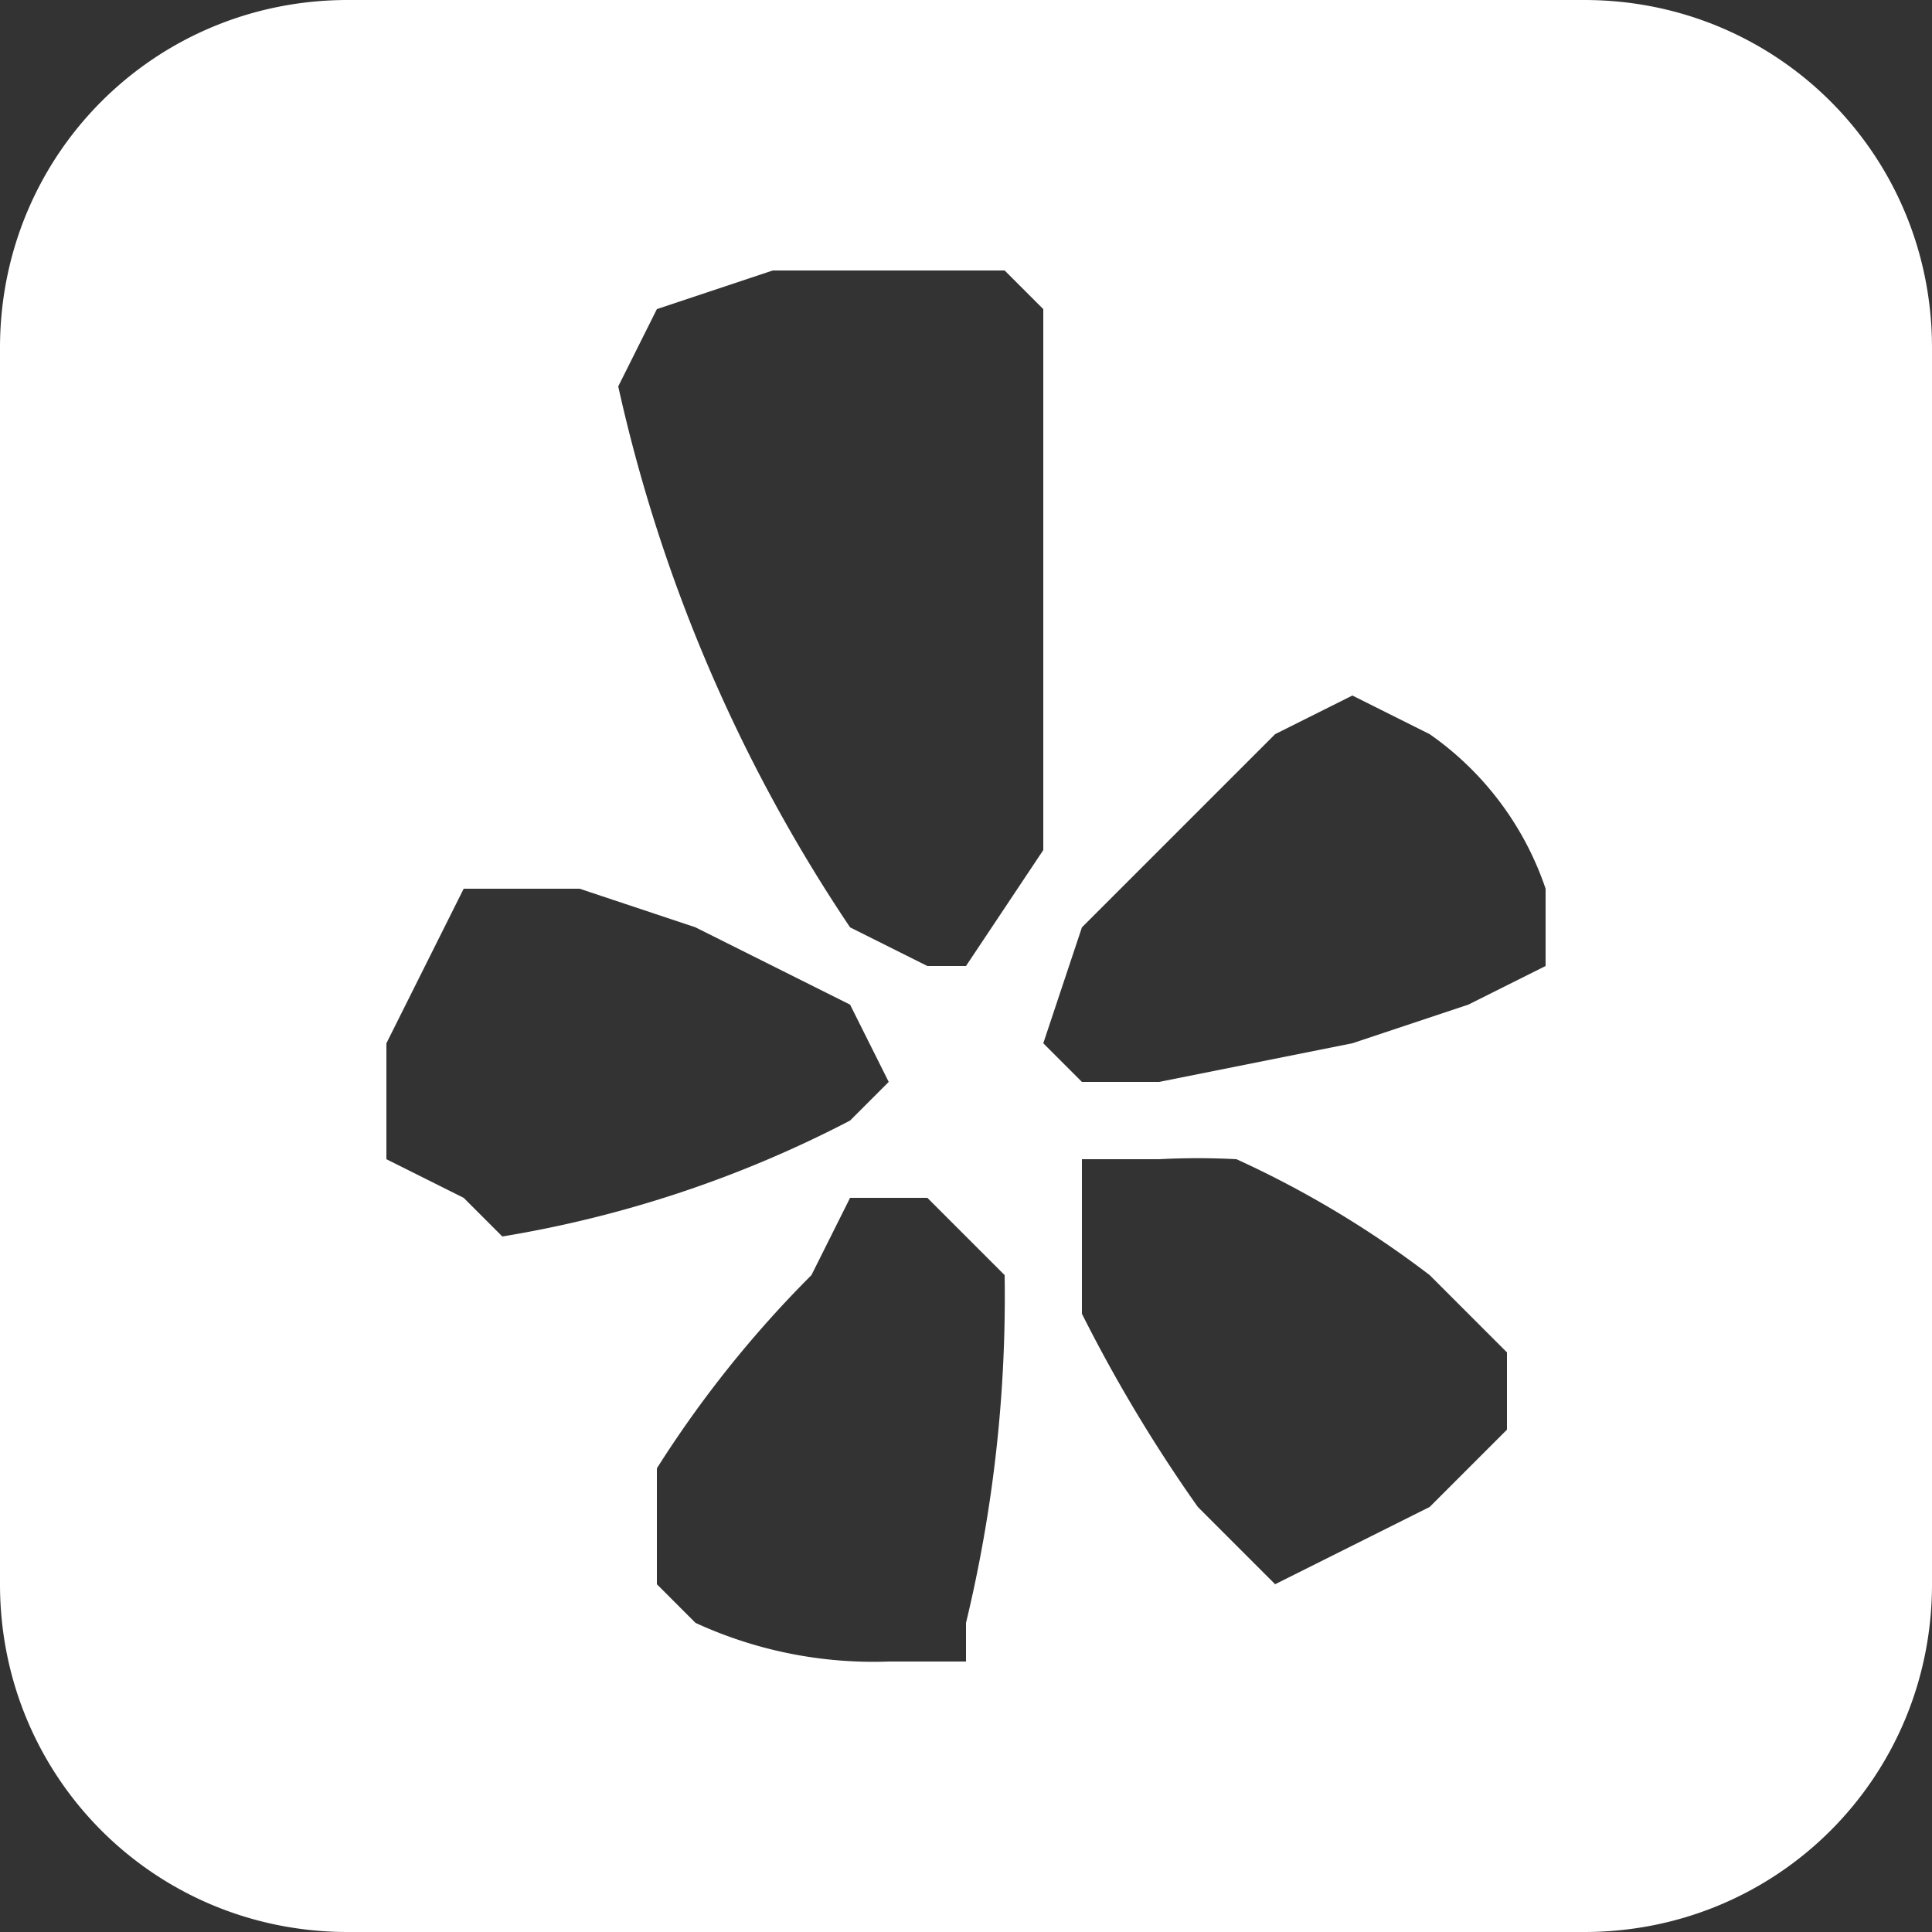 <svg xmlns="http://www.w3.org/2000/svg" id="Layer_1" viewBox="0 0 50 50">
  <rect x="0" y="0" width="50" height="50" fill="#333333" stroke="none"/>
  <path fill="#fff" fill-rule="evenodd" d="M9 0C4 0 0 4 0 9v32c0 5 4 9 9 9h32c5 0 9-4 9-9V9c0-5-4-9-9-9H9Zm14 7h3l1 1v14l-2 3h-1l-2-1a41 41 0 0 1-6-14l1-2 3-1h3Zm17 18v-2a8 8 0 0 0-3-4l-2-1-2 1-2 2-3 3-1 3 1 1h2l5-1 3-1 2-1Zm-10 5h-2v4a39 39 0 0 0 3 5l1 1 1 1 2-1 2-1 2-2v-2l-1-1-1-1a26 26 0 0 0-5-3 19 19 0 0 0-2 0Zm-6 1 2 2a36 36 0 0 1-1 9v1h-2a11 11 0 0 1-5-1l-1-1v-3a29 29 0 0 1 4-5l1-2h2Zm-6-7 4 2 1 2-1 1a30 30 0 0 1-9 3l-1-1-2-1v-3l1-2 1-2h3l3 1Z"/>
</svg>
